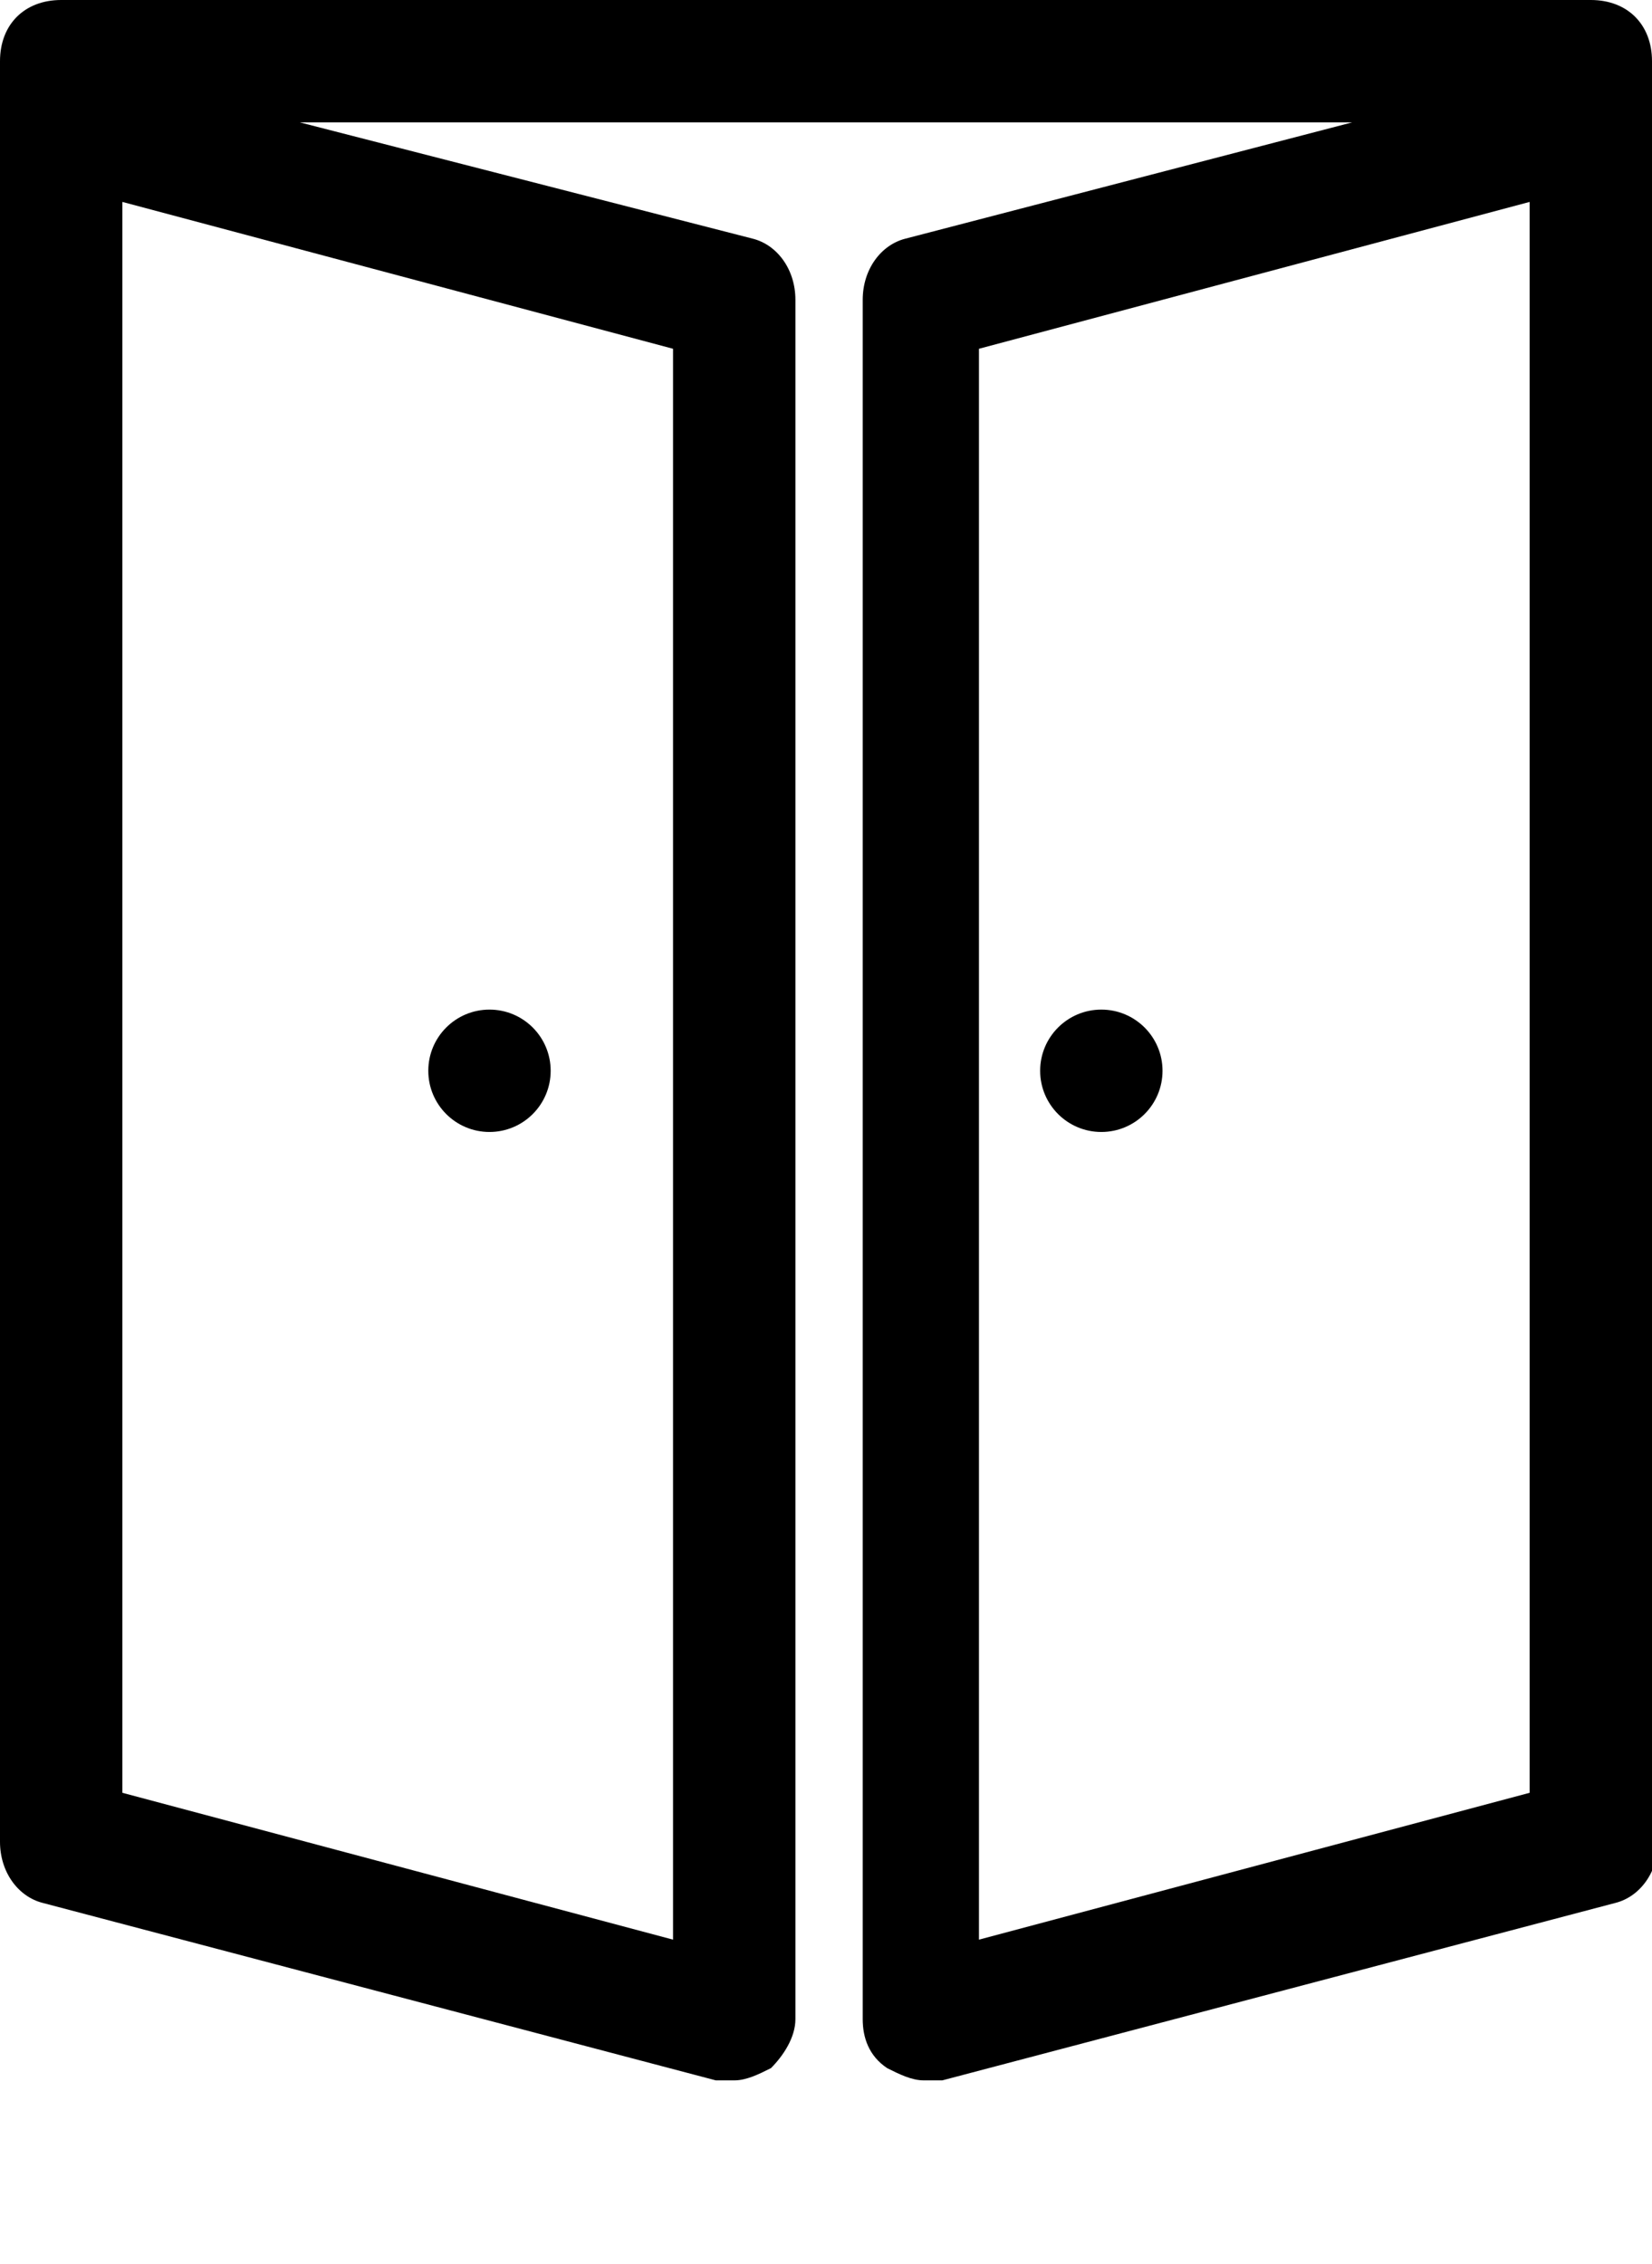 <?xml version="1.0" encoding="utf-8"?>
<!-- Generator: Adobe Illustrator 19.1.0, SVG Export Plug-In . SVG Version: 6.00 Build 0)  -->
<svg version="1.1" id="Слой_1" xmlns="http://www.w3.org/2000/svg" xmlns:xlink="http://www.w3.org/1999/xlink" x="0px" y="0px"
	 viewBox="0 0 27 37" style="enable-background:new 0 0 27 37;" xml:space="preserve">
<g>
	<path d="M27,1c0-0.6-0.4-1-1-1H1C0.4,0,0,0.4,0,1v29c0,0,0,0,0,0v0.1c0,0.5,0.3,0.9,0.7,1l11,2.9c0.1,0,0.2,0,0.3,0
		c0.2,0,0.4-0.1,0.6-0.2c0.2-0.2,0.4-0.5,0.4-0.8V4.9c0-0.5-0.3-0.9-0.7-1L4.9,2h17.2l-7.3,1.9c-0.4,0.1-0.7,0.5-0.7,1V33
		c0,0.3,0.1,0.6,0.4,0.8c0.2,0.1,0.4,0.2,0.6,0.2c0.1,0,0.2,0,0.3,0l11-2.9c0.4-0.1,0.7-0.5,0.7-1V30c0,0,0,0,0,0V1z M11,31.7
		l-9-2.4v-26l9,2.4V31.7z M16,5.7l9-2.4v26l-9,2.4V5.7z"/>
	<ellipse cx="8" cy="17.5" rx="1" ry="1"/>
	<ellipse cx="18" cy="17.5" rx="1" ry="1"/>
</g>
</svg>
